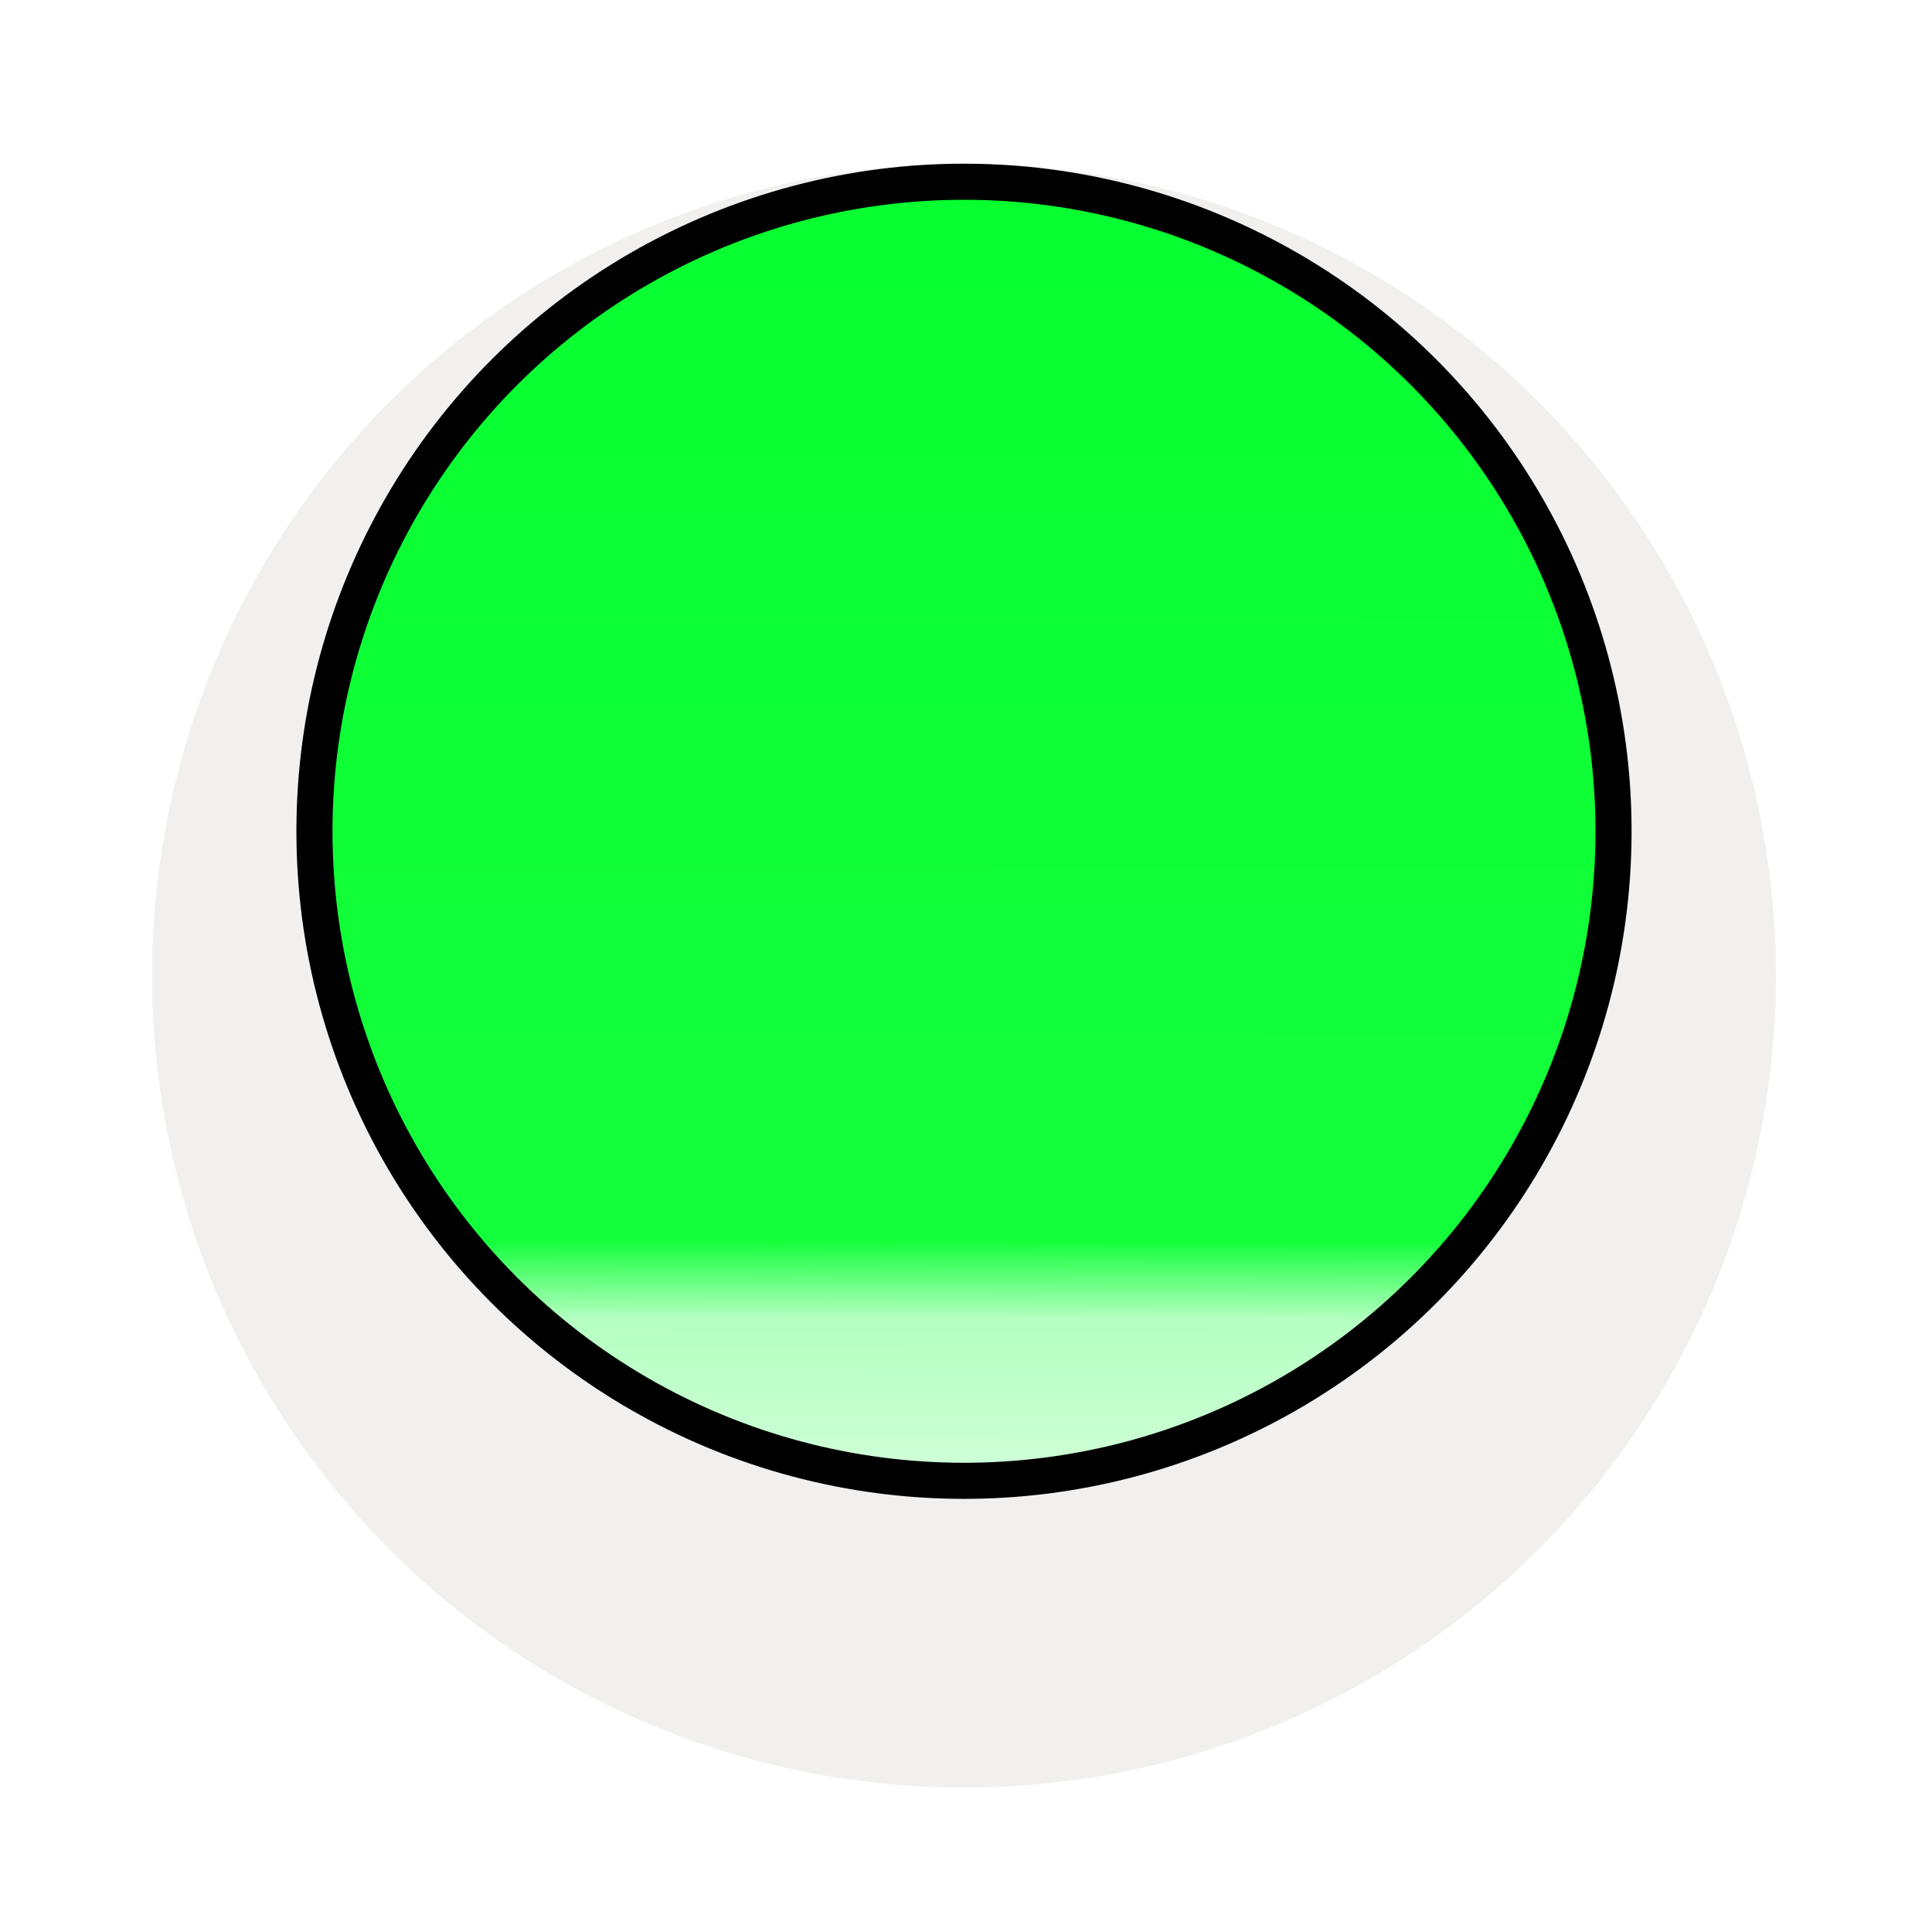 <svg xmlns="http://www.w3.org/2000/svg" width="78" height="78" fill="none" xmlns:v="https://vecta.io/nano"><g filter="url(#A)"><circle cx="38.919" cy="33.561" r="32.78" transform="rotate(0.078 38.919 33.561)" fill="#f2f0ee"/></g><circle cx="38.919" cy="33.561" r="26.224" transform="rotate(0.078 38.919 33.561)" fill="url(#B)" stroke="#000" stroke-width="1.457"/><defs><filter id="A" x=".311" y=".781" width="77.216" height="77.216" filterUnits="userSpaceOnUse" color-interpolation-filters="sRGB"><feFlood flood-opacity="0" result="A"/><feColorMatrix in="SourceAlpha" values="0 0 0 0 0 0 0 0 0 0 0 0 0 0 0 0 0 0 127 0"/><feOffset dy="5.828"/><feGaussianBlur stdDeviation="2.914"/><feColorMatrix values="0 0 0 0 0 0 0 0 0 0 0 0 0 0 0 0 0 0 0.13 0"/><feBlend in2="A"/><feBlend in="SourceGraphic"/></filter><linearGradient id="B" x1="38.919" y1="6.608" x2="38.919" y2="60.514" gradientUnits="userSpaceOnUse"><stop stop-color="#07ff30"/><stop offset=".807" stop-color="#14ff3b"/><stop offset=".865" stop-color="#b4ffc1"/><stop offset="1" stop-color="#d3ffdb"/></linearGradient></defs></svg>